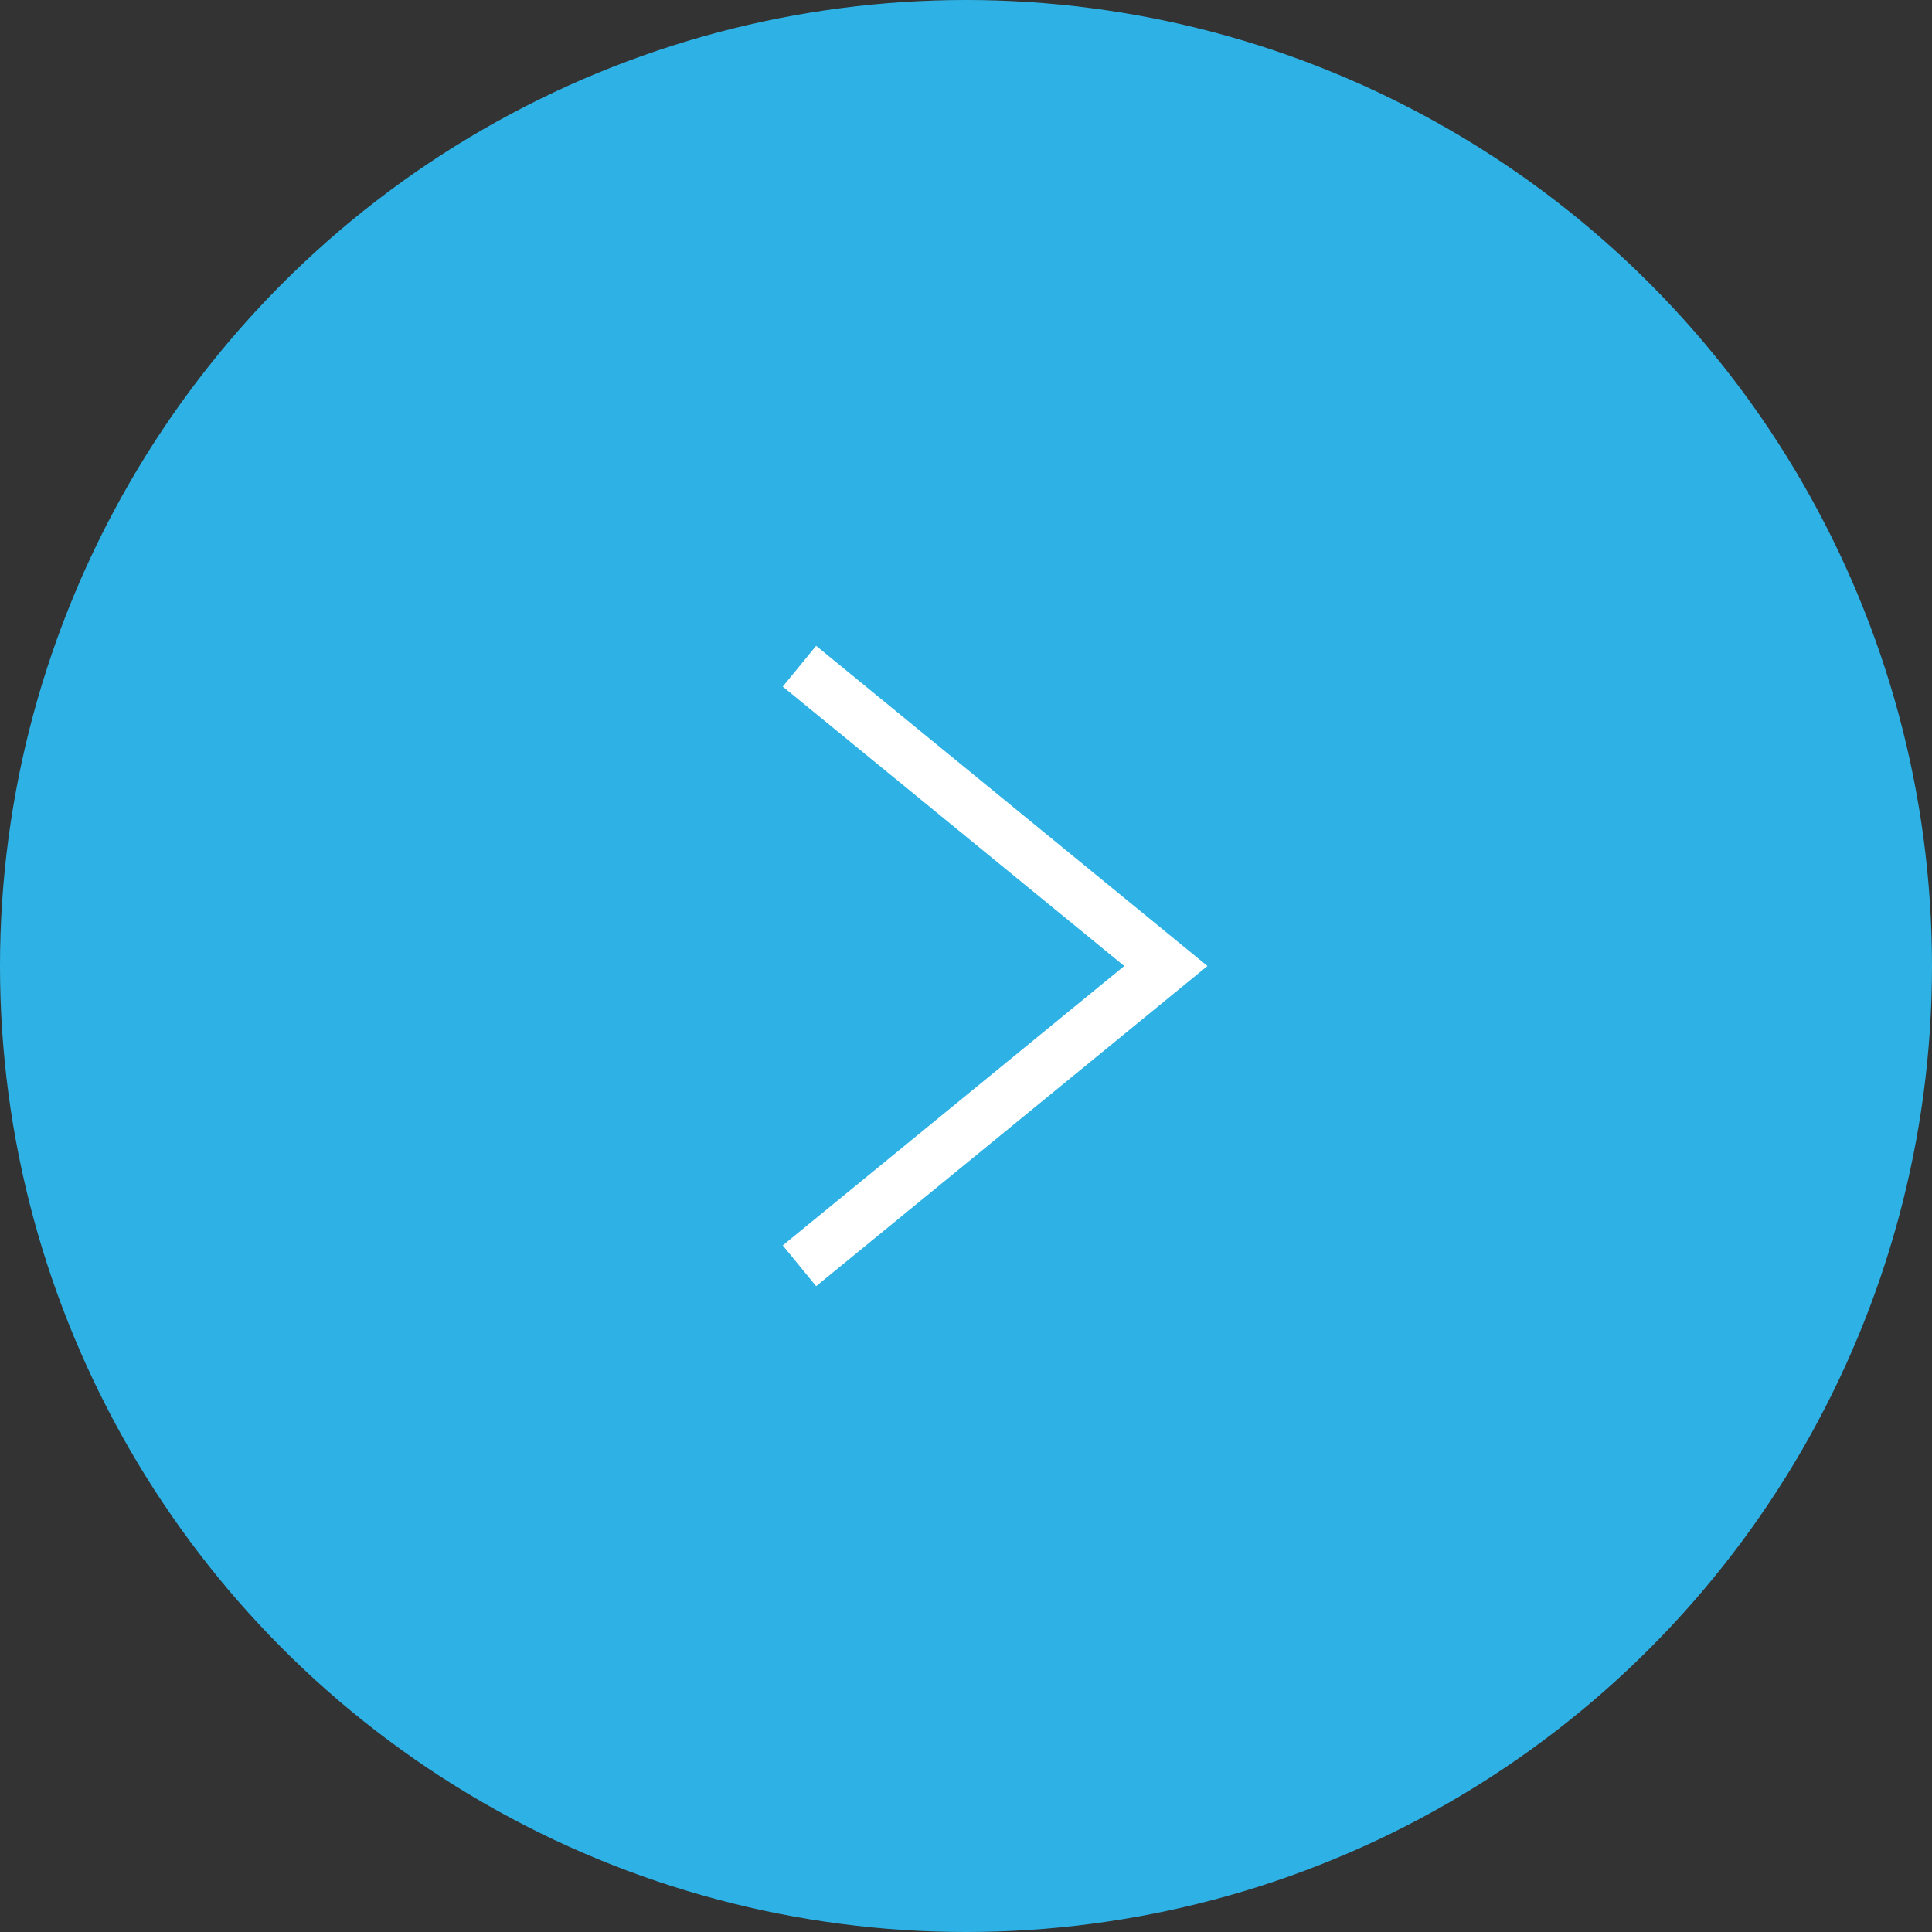 <svg xmlns="http://www.w3.org/2000/svg" width="29" height="29" viewBox="0 0 29 29"><rect x="0" y="0" width="29" height="29" fill="#333333" stroke="none"/><defs><style>.a{fill:#2eb2e5;}.b{fill:none;stroke:#fff;stroke-miterlimit:10;stroke-width:0.791px;}</style></defs><title>c-arrow</title><circle class="a" cx="14.5" cy="14.5" r="14.5"/><polyline class="b" points="12 10 17.5 14.5 12 19"/></svg>